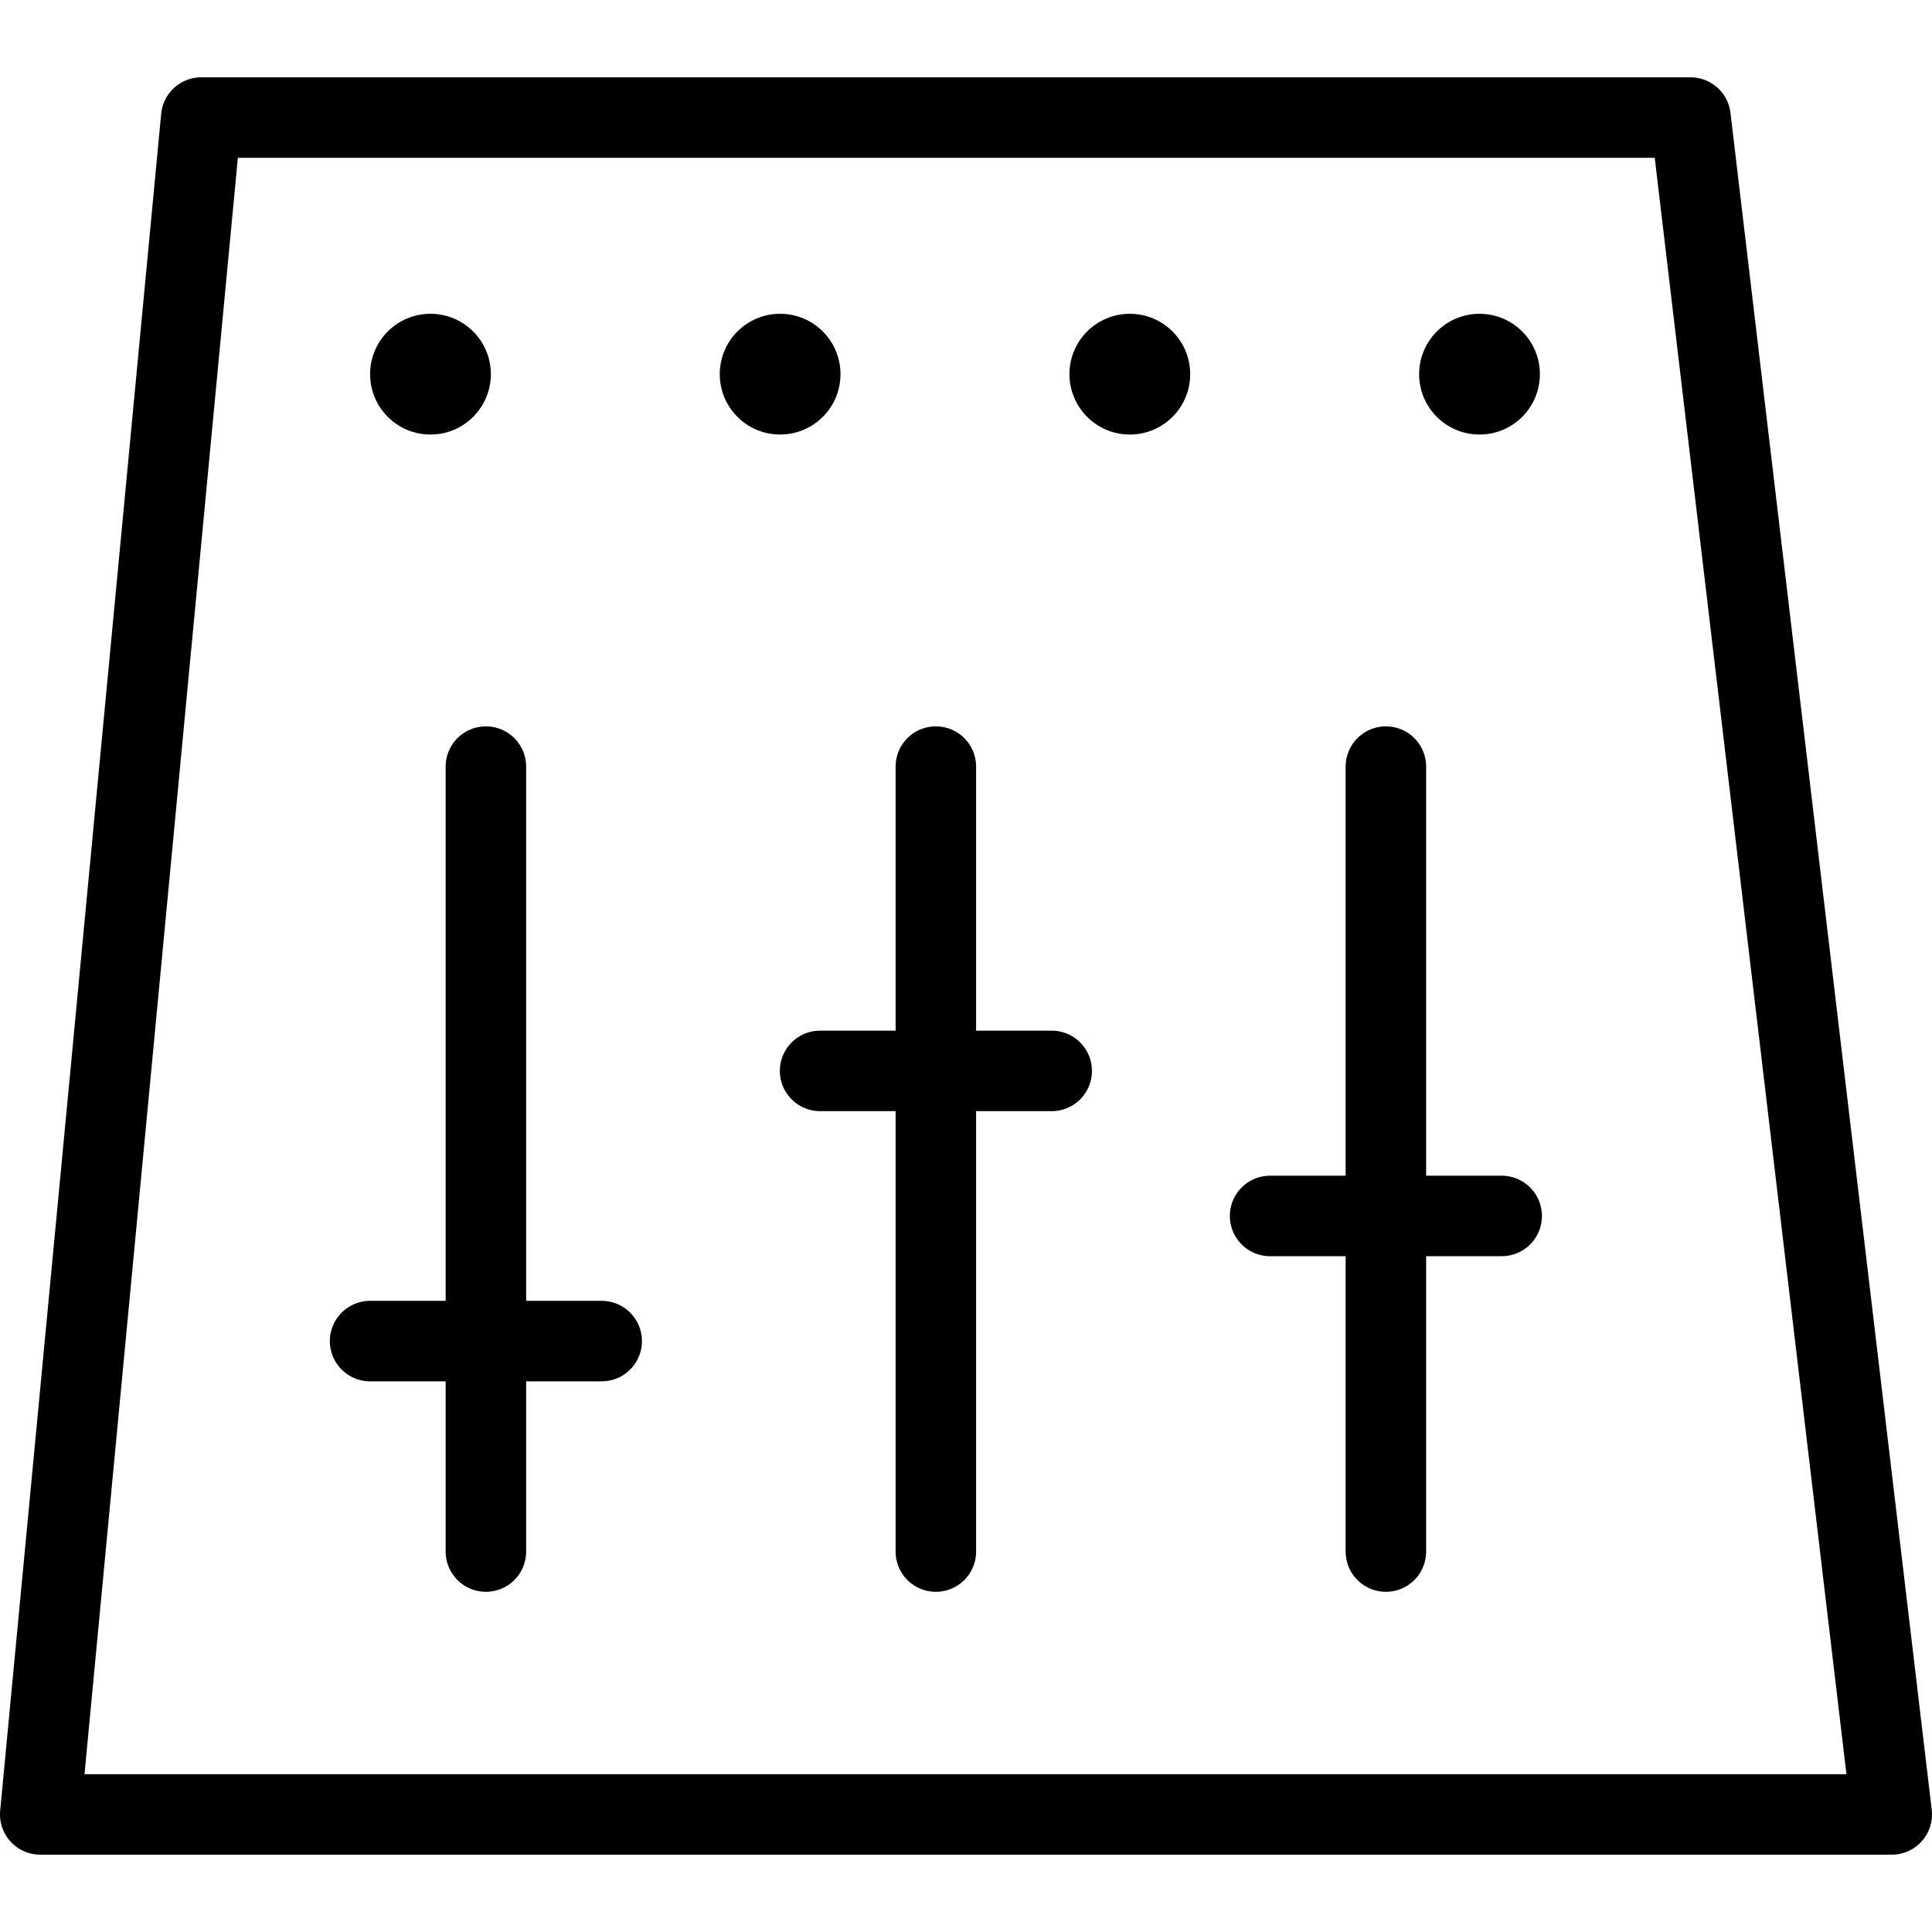 <svg height='300px' width='300px'  fill="#000000" xmlns="http://www.w3.org/2000/svg" xmlns:xlink="http://www.w3.org/1999/xlink" version="1.1" x="0px" y="0px" viewBox="0 0 48 48" enable-background="new 0 0 48 48" xml:space="preserve"><g><g><g><line fill="none" stroke="#000000" stroke-width="2" stroke-linecap="round" stroke-linejoin="round" stroke-miterlimit="10" x1="12.072" y1="19.046" x2="12.072" y2="38.548"></line><line fill="none" stroke="#000000" stroke-width="2" stroke-linecap="round" stroke-linejoin="round" stroke-miterlimit="10" x1="9.195" y1="33.319" x2="14.949" y2="33.319"></line></g><g><line fill="none" stroke="#000000" stroke-width="2" stroke-linecap="round" stroke-linejoin="round" stroke-miterlimit="10" x1="23.251" y1="19.046" x2="23.251" y2="38.548"></line><line fill="none" stroke="#000000" stroke-width="2" stroke-linecap="round" stroke-linejoin="round" stroke-miterlimit="10" x1="20.375" y1="26.606" x2="26.129" y2="26.606"></line></g><g><line fill="none" stroke="#000000" stroke-width="2" stroke-linecap="round" stroke-linejoin="round" stroke-miterlimit="10" x1="34.432" y1="19.046" x2="34.432" y2="38.548"></line><line fill="none" stroke="#000000" stroke-width="2" stroke-linecap="round" stroke-linejoin="round" stroke-miterlimit="10" x1="31.555" y1="30.21" x2="37.309" y2="30.21"></line></g></g><g><circle cx="10.695" cy="9.296" r="1.5"></circle><circle cx="19.382" cy="9.296" r="1.5"></circle><circle cx="28.07" cy="9.296" r="1.5"></circle><circle cx="36.758" cy="9.296" r="1.5"></circle></g><polygon fill="none" stroke="#000000" stroke-width="2" stroke-linecap="round" stroke-linejoin="round" stroke-miterlimit="10" points="   47,45.079 1,45.079 5,2.921 42,2.921  "></polygon></g></svg>